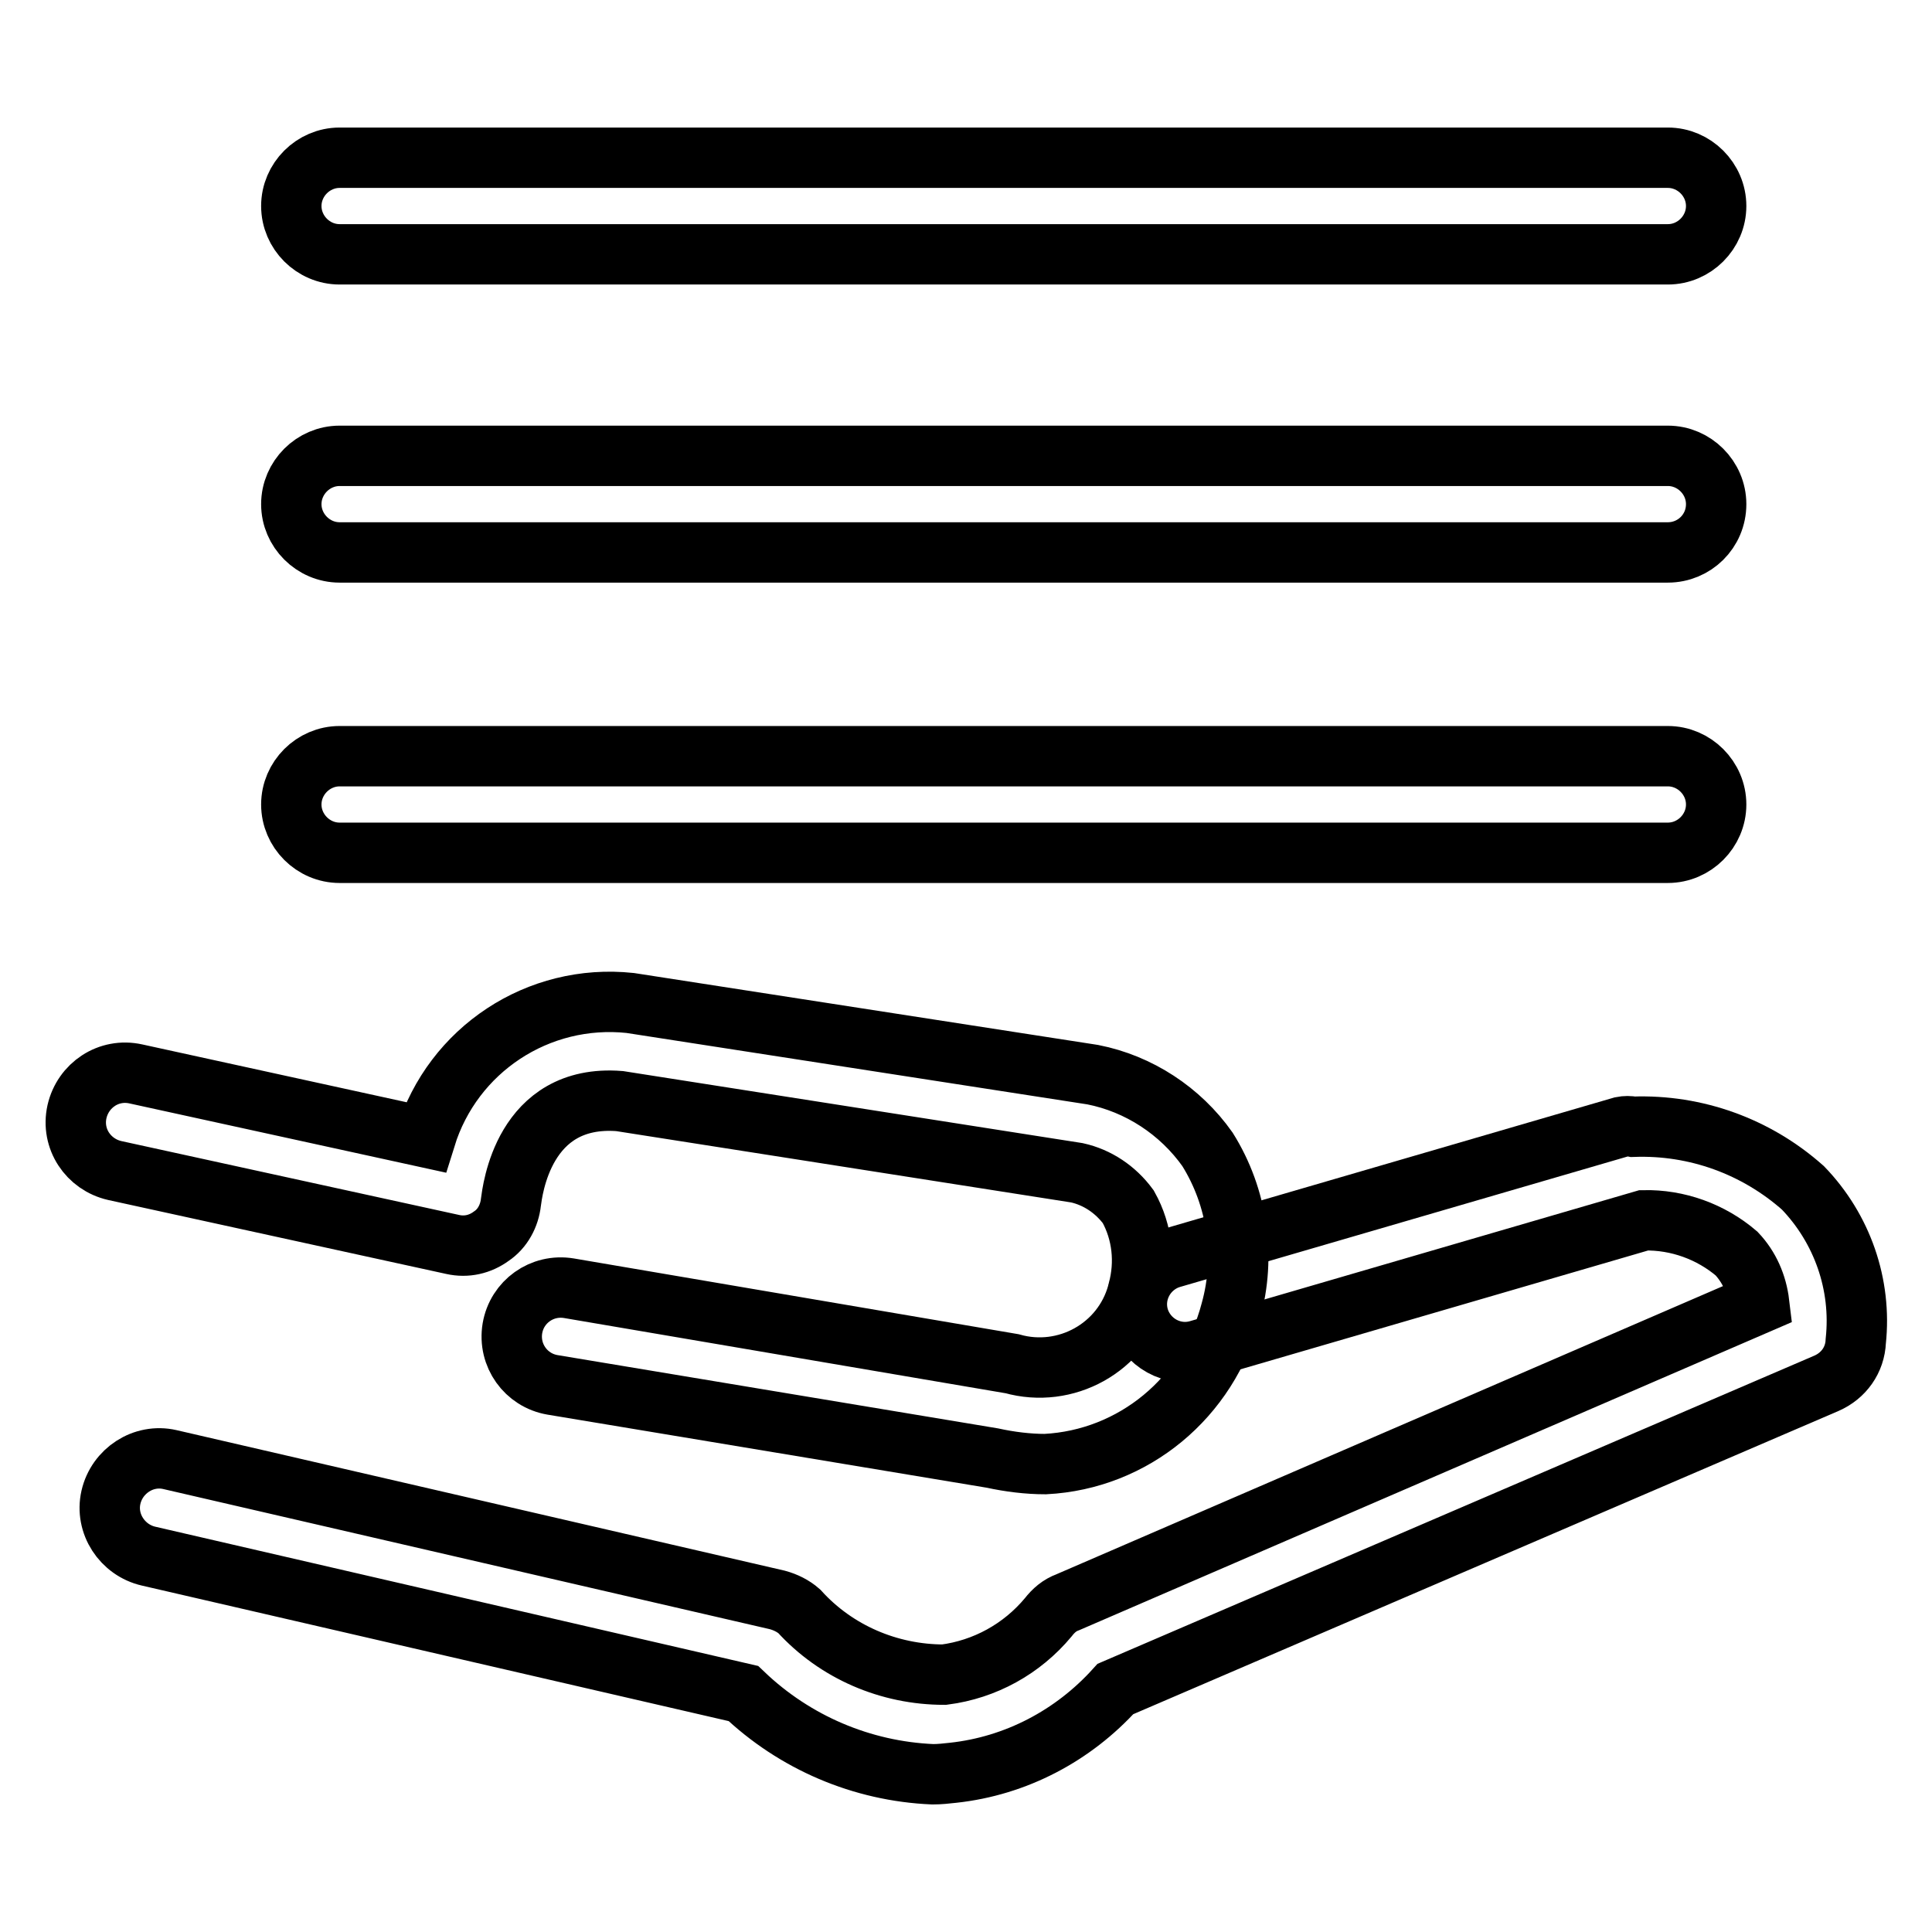 <?xml version="1.0" encoding="utf-8"?>
<!-- Svg Vector Icons : http://www.onlinewebfonts.com/icon -->
<!DOCTYPE svg PUBLIC "-//W3C//DTD SVG 1.1//EN" "http://www.w3.org/Graphics/SVG/1.1/DTD/svg11.dtd">
<svg version="1.1" xmlns="http://www.w3.org/2000/svg" xmlns:xlink="http://www.w3.org/1999/xlink" x="0px" y="0px" viewBox="0 0 256 256" enable-background="new 0 0 256 256" xml:space="preserve">
<g> <path stroke-width="8" fill-opacity="0" stroke="#000000"  d="M221,33.7H45c-3.5,0-6.4-2.9-6.4-6.4c0-3.5,2.9-6.4,6.4-6.4h176c3.5,0,6.4,2.9,6.4,6.4 C227.4,30.8,224.5,33.7,221,33.7L221,33.7z M221,73.2H45c-3.5,0-6.4-2.9-6.4-6.4c0-3.5,2.9-6.4,6.4-6.4h176c3.5,0,6.4,2.9,6.4,6.4 C227.4,70.4,224.5,73.2,221,73.2L221,73.2z M221,113H45c-3.5,0-6.4-2.9-6.4-6.4c0-3.5,2.9-6.4,6.4-6.4h176c3.5,0,6.4,2.9,6.4,6.4 C227.4,110.1,224.5,113,221,113L221,113z M138.5,194c-2.3,0-4.7-0.3-7-0.8l-58.3-9.7c-3.5-0.6-5.9-3.9-5.3-7.5 c0.6-3.5,3.9-5.9,7.5-5.3l0,0l58.7,10c7.1,2,14.6-2.1,16.6-9.3c0-0.1,0.1-0.3,0.1-0.4c1-3.7,0.6-7.7-1.3-11.1 c-1.7-2.3-4.1-3.9-6.8-4.5l-60.6-9.5c-12.8-1-14.2,12-14.4,13.4c-0.2,1.8-1.1,3.5-2.6,4.5c-1.5,1.1-3.3,1.5-5.1,1.1l-44.8-9.8 c-3.5-0.8-5.8-4.2-5-7.8c0.8-3.5,4.2-5.8,7.8-5l38.4,8.4c3.6-11.6,14.9-19.1,27.1-17.8l61.3,9.5c6.1,1.2,11.6,4.8,15.2,9.9 c4,6.4,5.1,14.2,3.1,21.4C160.1,185.2,150.2,193.4,138.5,194L138.5,194z"/> <path stroke-width="8" fill-opacity="0" stroke="#000000"  d="M123.6,235.1c-9.4-0.4-18.3-4.2-25.1-10.7l-78.8-18.2c-3.5-0.8-5.8-4.3-5-7.8s4.3-5.8,7.8-5L103,212 c1.1,0.3,2.1,0.8,2.9,1.5c4.9,5.4,11.9,8.4,19.2,8.4c5.4-0.7,10.3-3.4,13.8-7.6c0.7-0.9,1.5-1.6,2.6-2l91.6-39.6 c-0.3-2.5-1.3-4.8-3-6.6c-3.4-2.9-7.8-4.5-12.3-4.4l-59,17.2c-3.4,1-6.9-1-7.9-4.3c-1-3.4,1-6.9,4.3-7.9l59.7-17.4 c0.5-0.1,1-0.1,1.5,0c8.3-0.3,16.3,2.6,22.5,8.1c5.2,5.4,7.8,12.8,7,20.3c-0.1,2.5-1.6,4.6-3.9,5.6l-94.2,40.5 c-5.6,6.2-13.2,10.2-21.5,11.1C125.4,235,124.5,235.1,123.6,235.1L123.6,235.1z"/></g>
</svg>